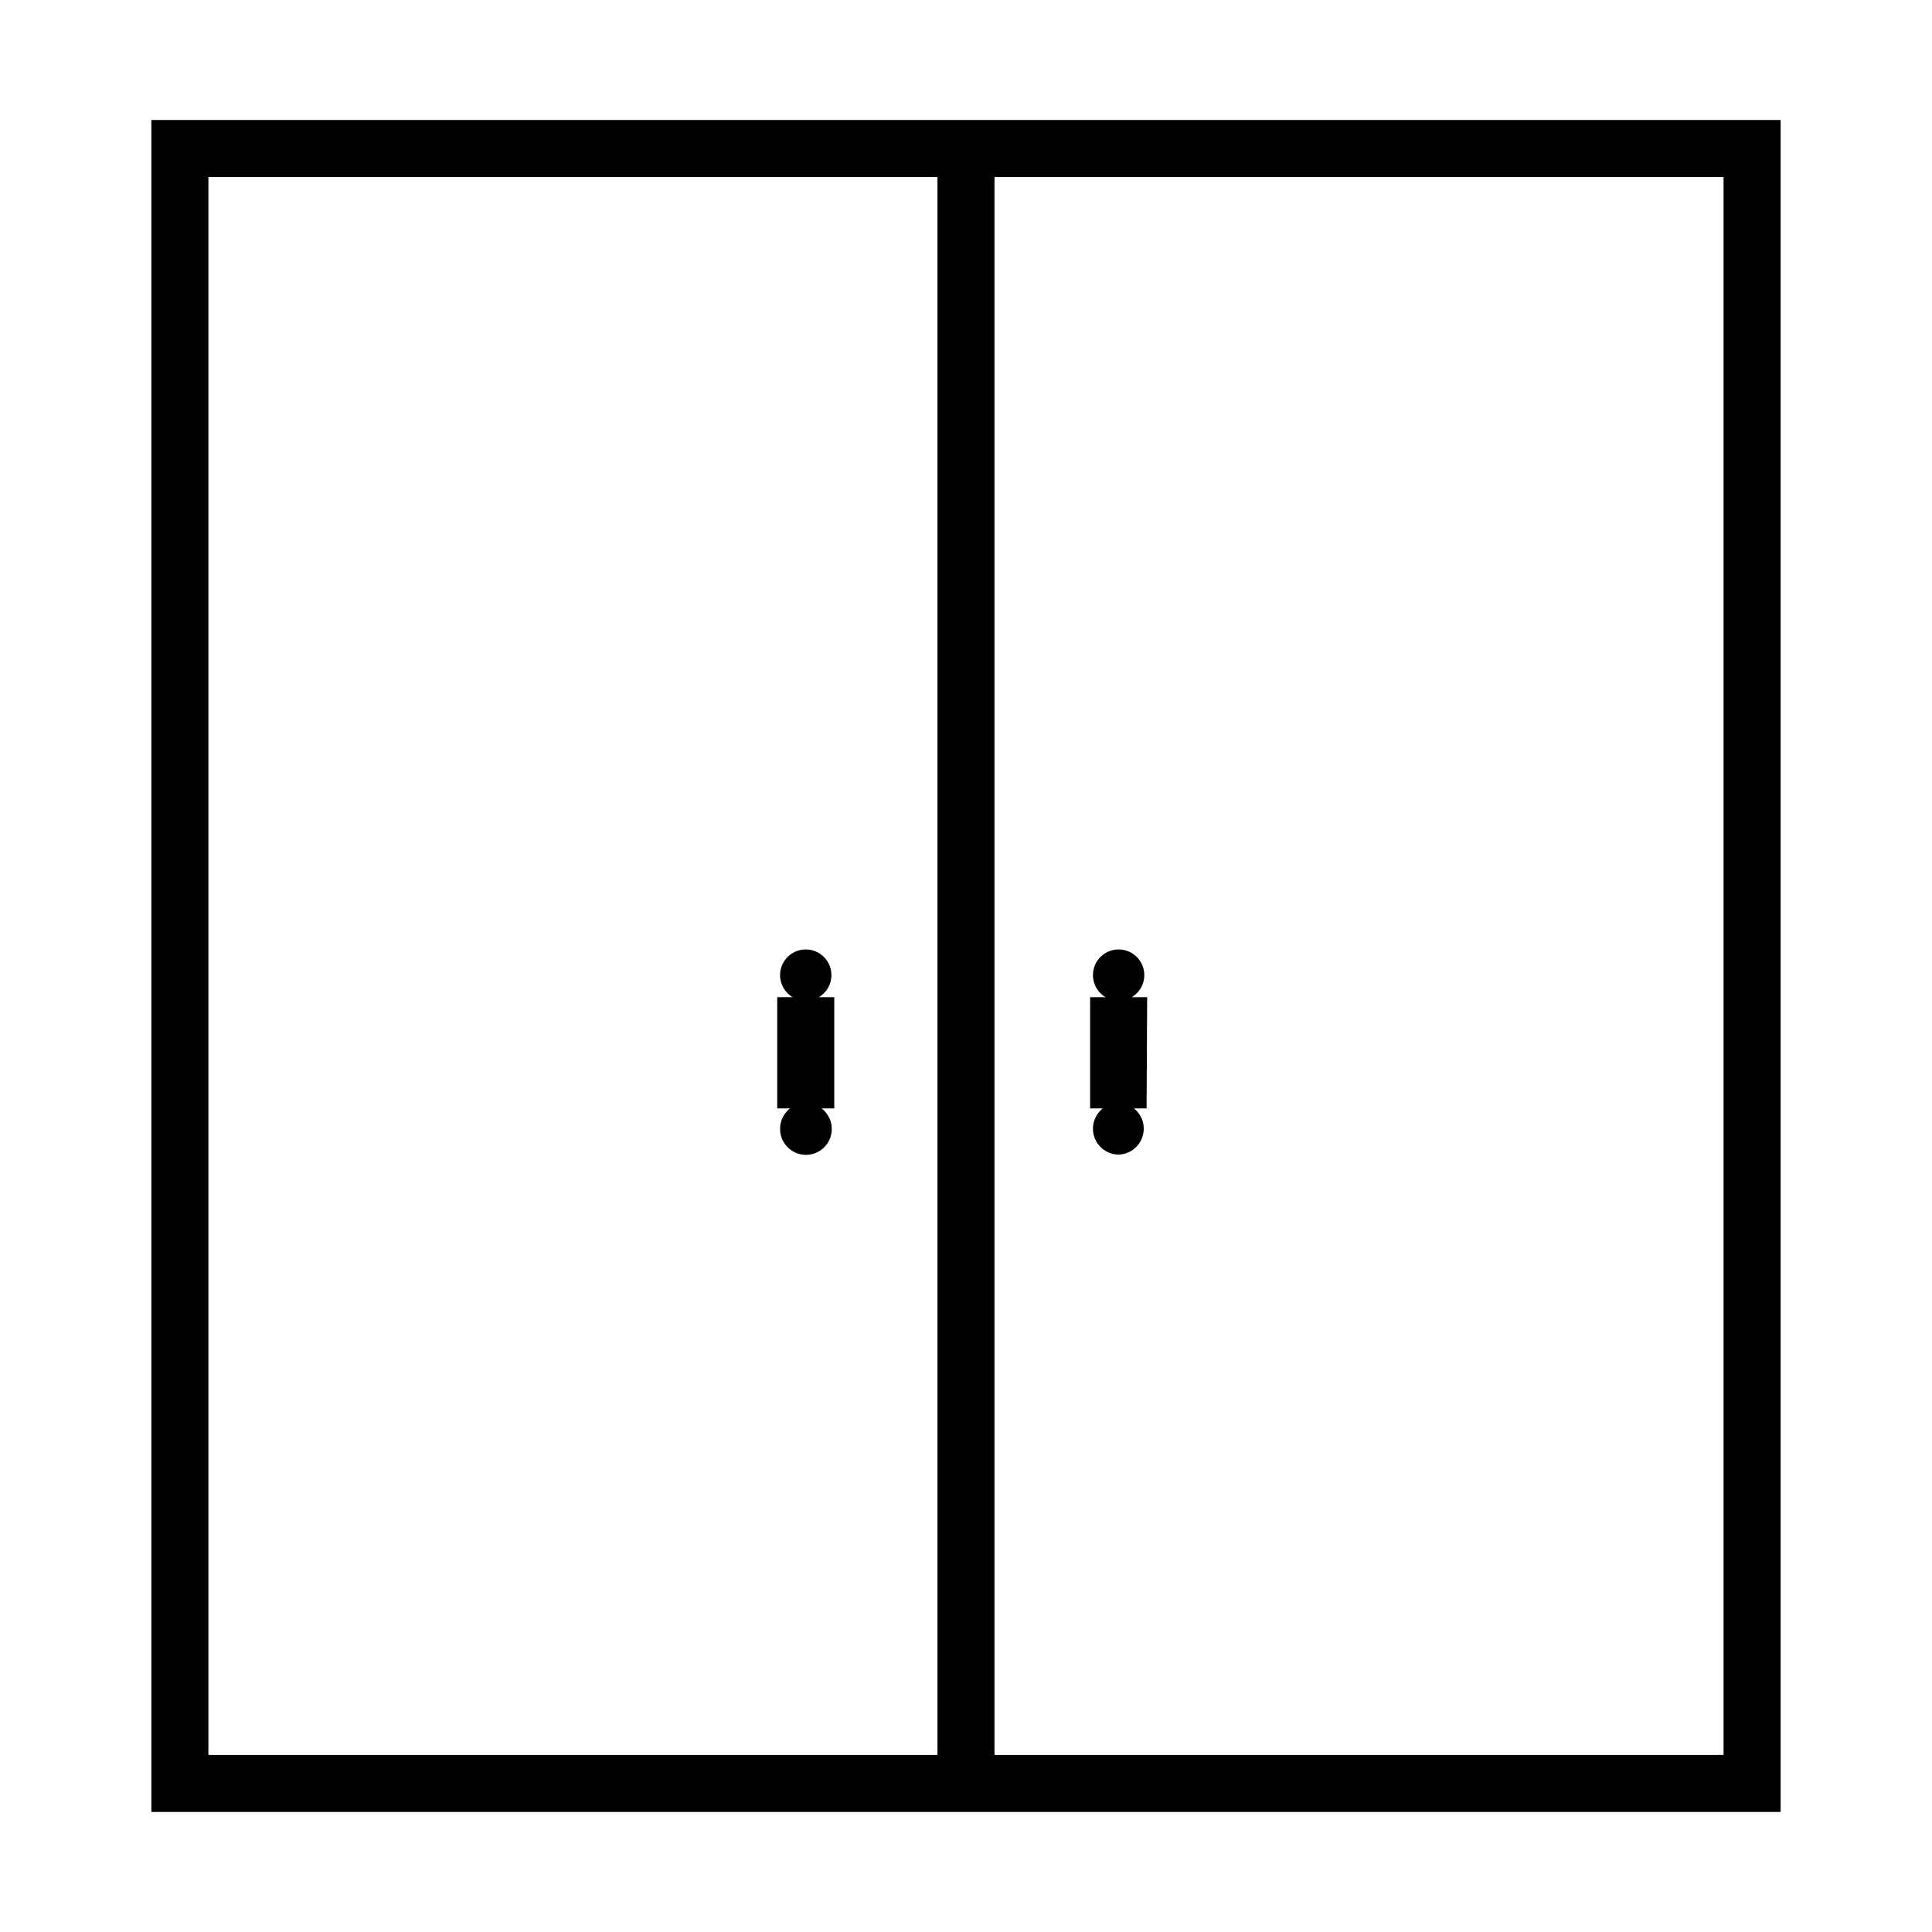 <?xml version="1.0" encoding="UTF-8"?>
<!-- Uploaded to: SVG Repo, www.svgrepo.com, Generator: SVG Repo Mixer Tools -->
<svg fill="#000000" width="800px" height="800px" version="1.1" viewBox="144 144 512 512" xmlns="http://www.w3.org/2000/svg">
 <g>
  <path d="m407.55 175.8h-223.44v448.39h431.77v-448.39zm-15.113 433.28-193.21-0.004v-418.16h193.21zm208.32 0-193.21-0.004v-418.16h193.21z"/>
  <path d="m448.01 408.26h-4.082c2.633-1.566 3.894-4.695 3.082-7.648s-3.496-5-6.559-5-5.746 2.047-6.559 5c-0.809 2.953 0.453 6.082 3.082 7.648h-4.082v29.473h3.379c-2.273 1.781-3.188 4.793-2.281 7.535 0.902 2.742 3.426 4.625 6.312 4.707 2.91-0.02 5.492-1.879 6.434-4.637 0.941-2.758 0.039-5.809-2.254-7.606h3.375z"/>
  <path d="m365.09 408.26h-4.082c2.633-1.566 3.894-4.695 3.082-7.648s-3.496-5-6.559-5-5.746 2.047-6.559 5 0.449 6.082 3.082 7.648h-4.082v29.473h3.379c-1.652 1.305-2.613 3.289-2.621 5.391-0.027 2.379 1.184 4.602 3.195 5.871 2.012 1.27 4.539 1.402 6.676 0.355 2.133-1.051 3.574-3.129 3.801-5.5 0.227-2.367-0.793-4.684-2.688-6.117h3.375z"/>
 </g>
</svg>